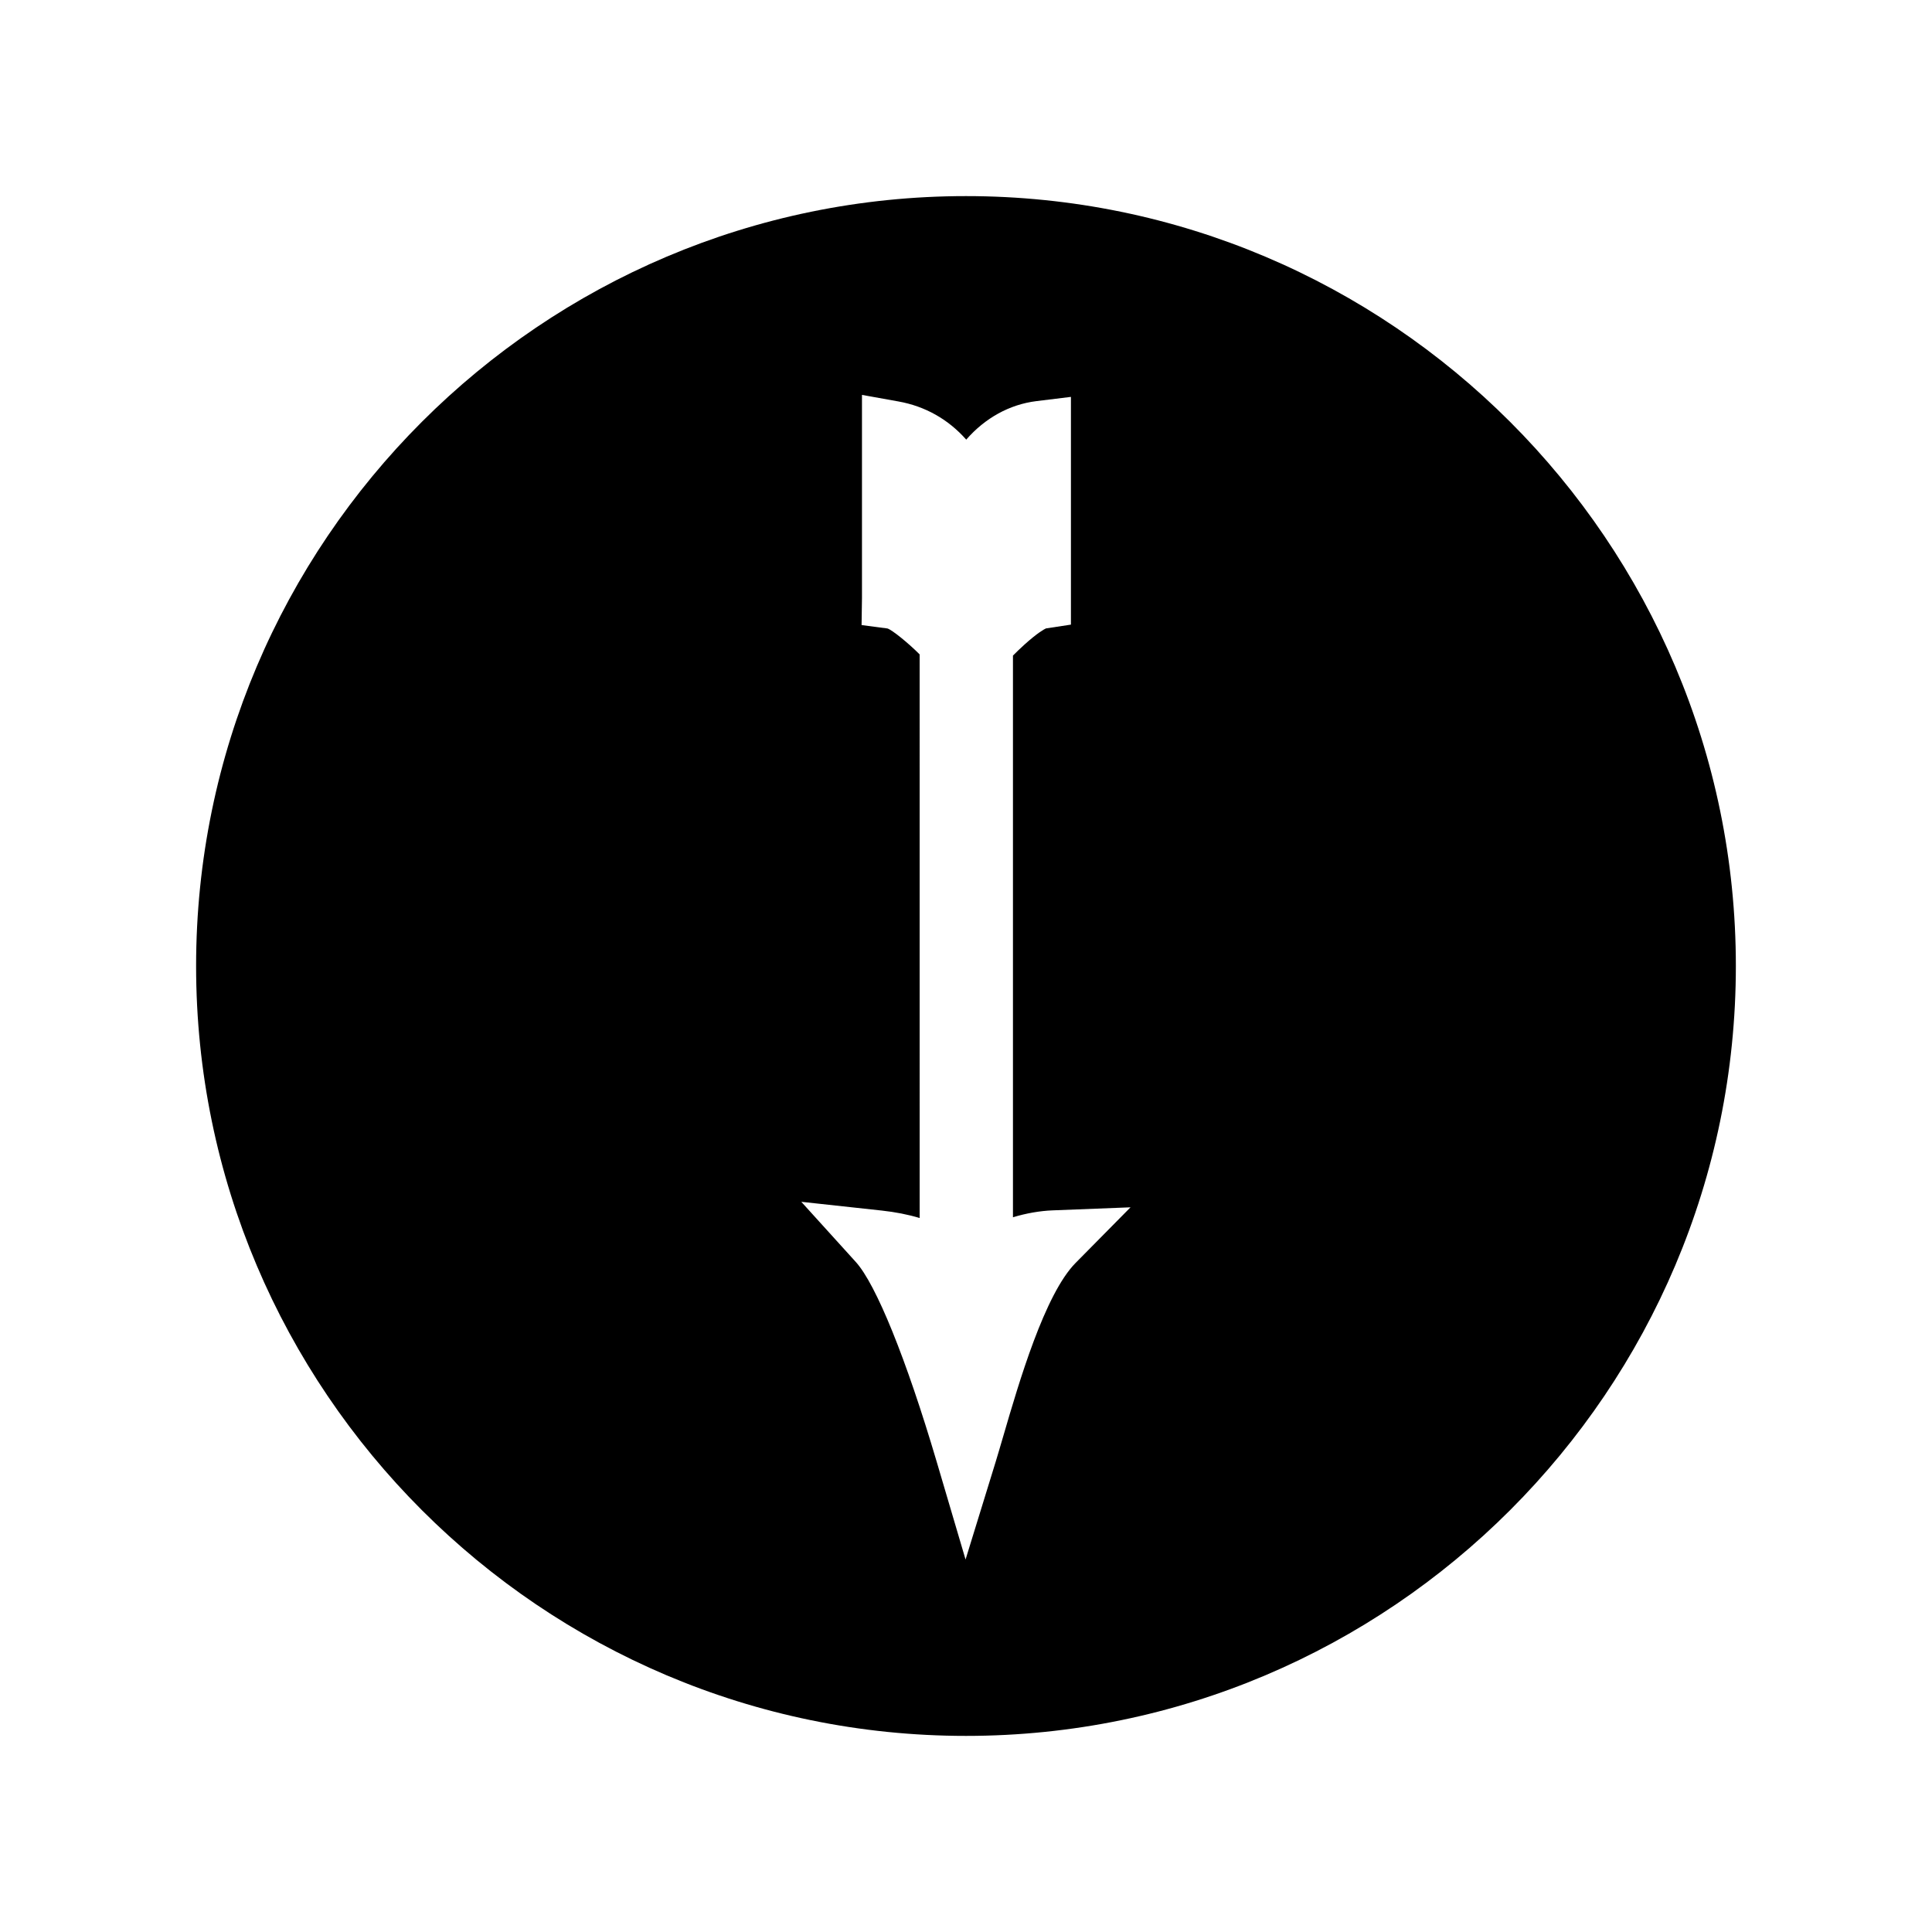 <?xml version="1.0" encoding="UTF-8"?>
<!-- Uploaded to: SVG Repo, www.svgrepo.com, Generator: SVG Repo Mixer Tools -->
<svg fill="#000000" width="800px" height="800px" version="1.1" viewBox="144 144 512 512" xmlns="http://www.w3.org/2000/svg">
 <path d="m400 195.97c-112.5 0-204.03 91.523-204.03 204.03 0 112.5 91.527 204.03 204.03 204.03 112.5 0 204.02-91.527 204.02-204.03 0-112.5-91.52-204.03-204.02-204.03zm29.055 282.71c-8.203 8.285-15.051 31.773-19.145 45.805-0.762 2.594-1.441 4.938-2.051 6.922l-7.977 25.883-7.668-25.977c-8.039-27.191-16.047-46.961-21.422-52.883l-14.441-15.938 21.375 2.324c3.555 0.387 6.894 1.043 9.992 1.969l-0.004-149.36c-2.953-2.977-7.32-6.519-8.539-6.875l-6.848-0.898 0.105-7.176v-53.824l9.613 1.73c7.09 1.254 13.262 4.734 18.016 10.125 4.996-5.734 11.484-9.32 18.574-10.203l9.172-1.125v60.352l-6.621 1.008c-0.5 0.23-2.234 1.18-5.621 4.219-1.191 1.07-2.266 2.121-3.121 2.981v148.85c3.5-1.059 7.121-1.695 10.484-1.828l20.672-0.809z"/>
</svg>
